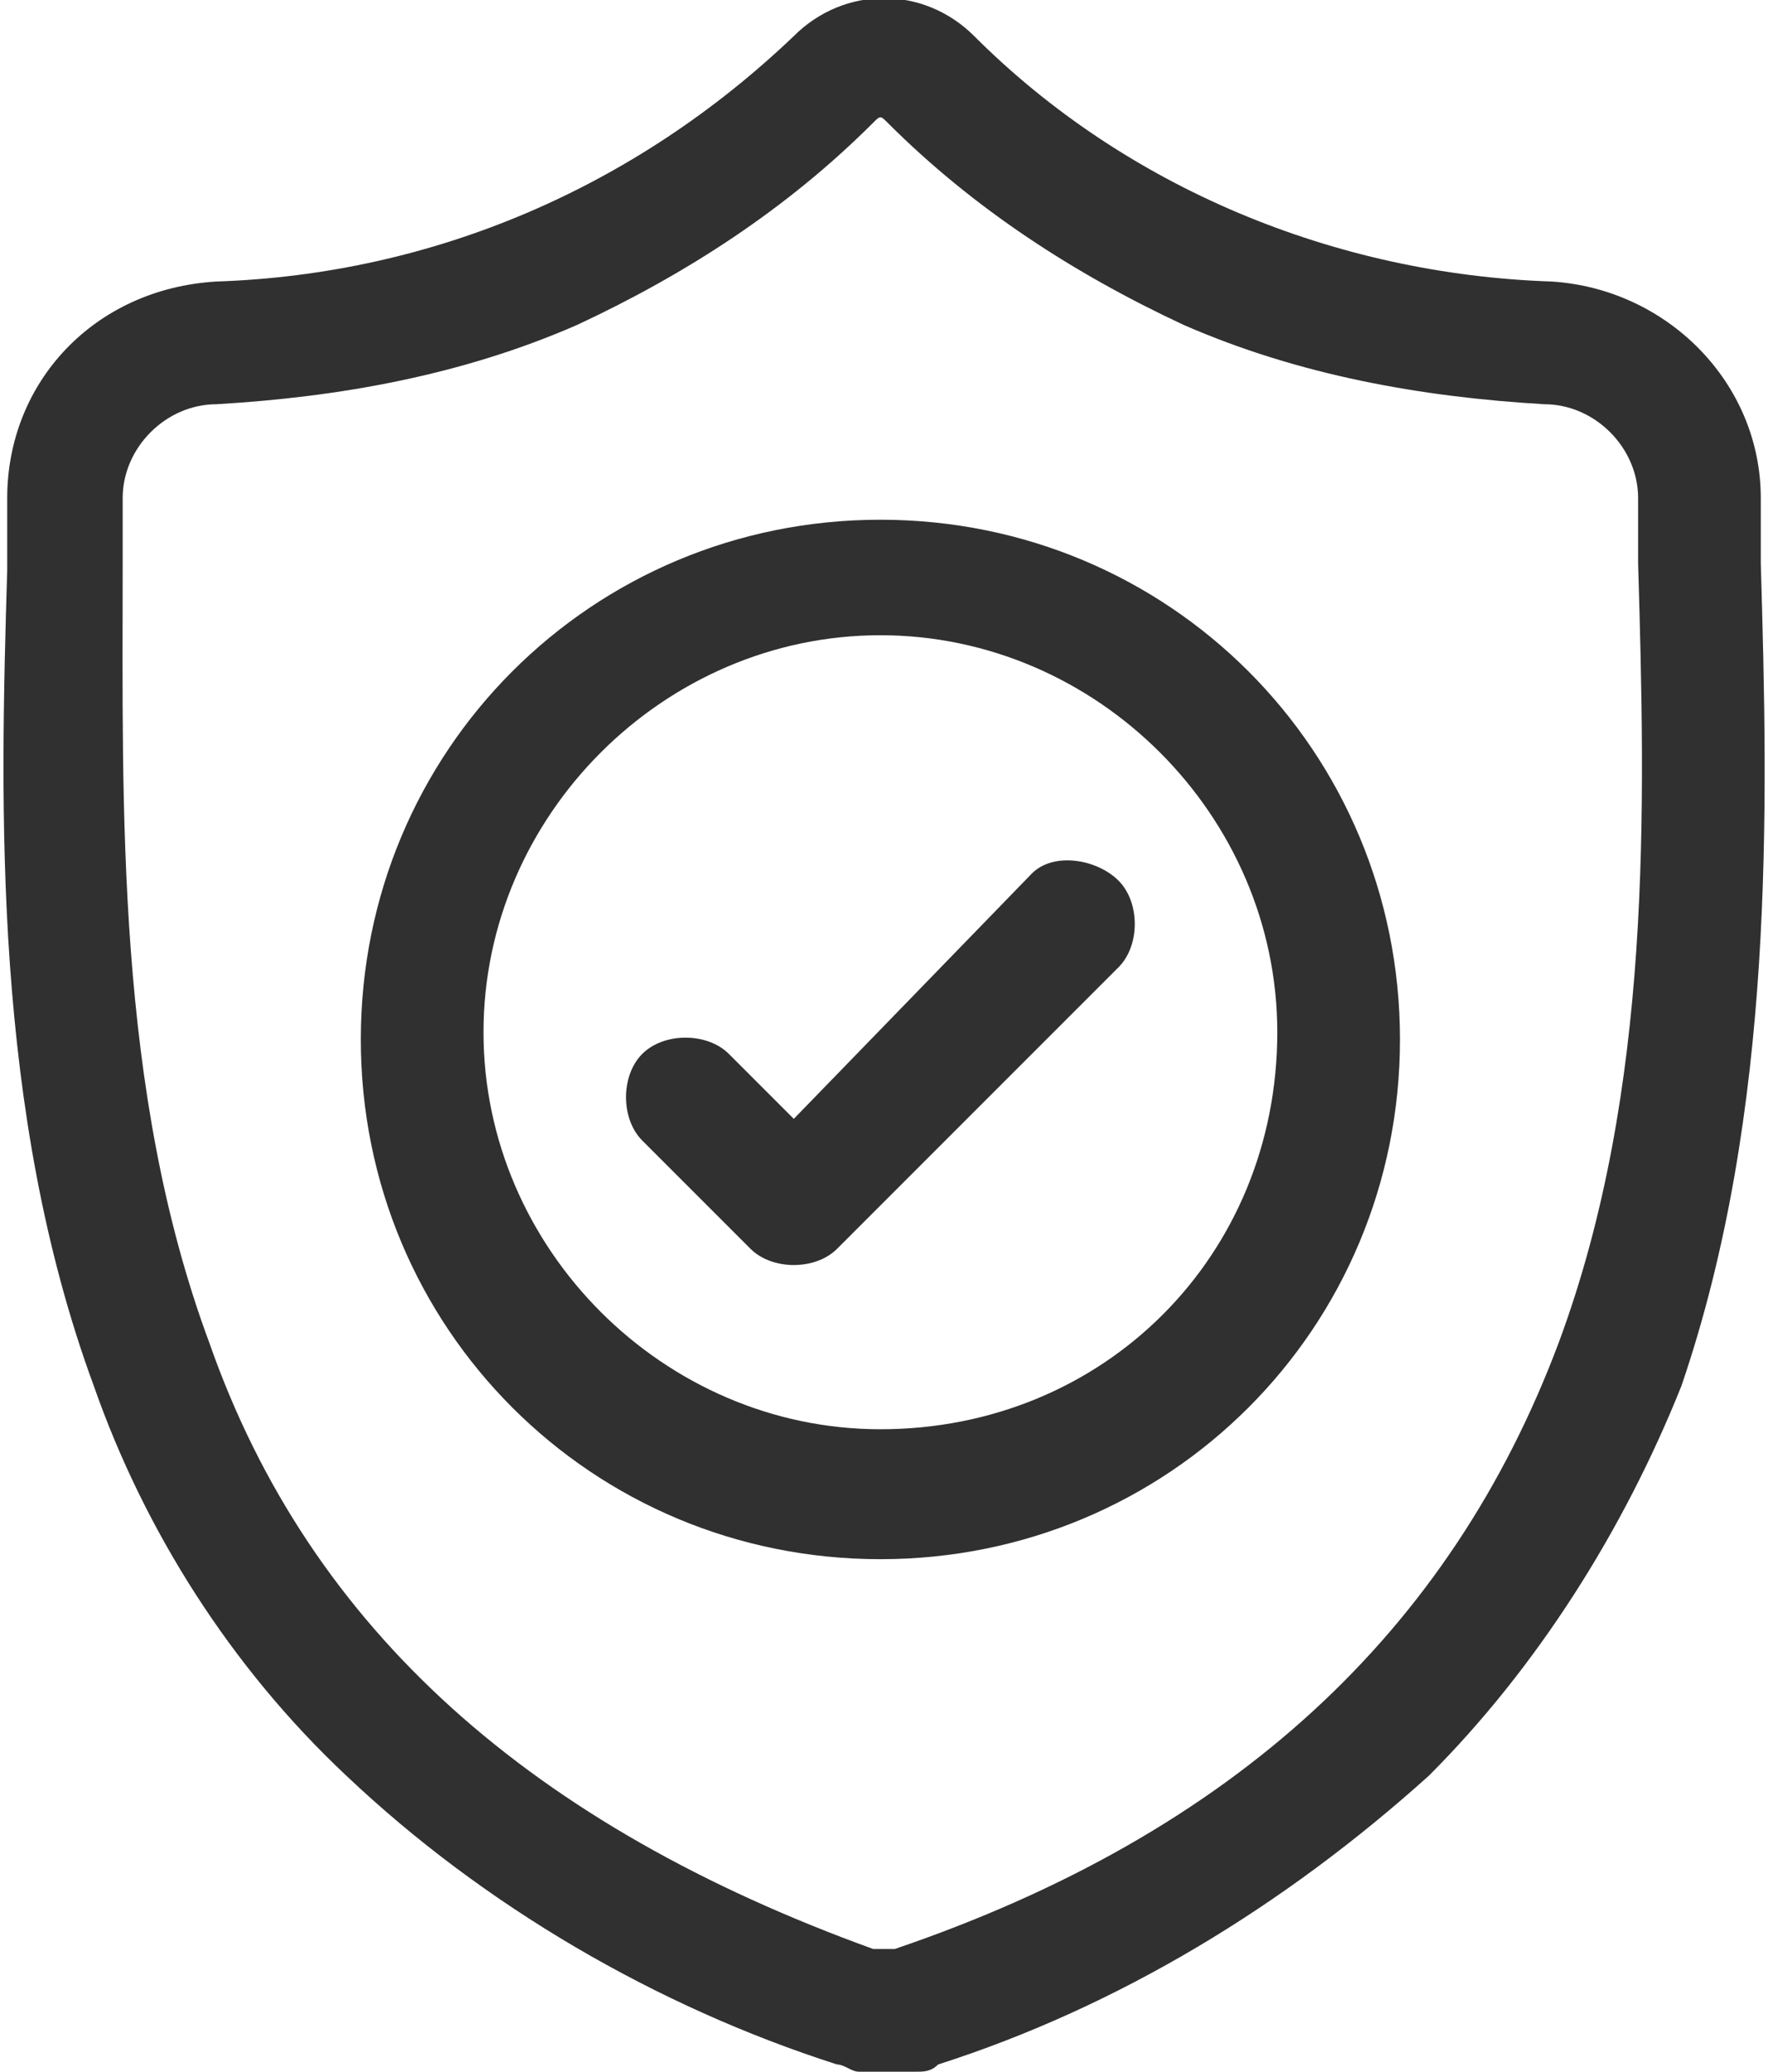 <?xml version="1.0" encoding="utf-8"?>
<!-- Generator: Adobe Illustrator 25.4.1, SVG Export Plug-In . SVG Version: 6.00 Build 0)  -->
<svg version="1.1" id="Laag_1" xmlns="http://www.w3.org/2000/svg" xmlns:xlink="http://www.w3.org/1999/xlink" x="0px" y="0px"
	 width="24.5px" height="28.7px" viewBox="0 0 24.5 28.7" style="enable-background:new 0 0 24.5 28.7;" xml:space="preserve">
<style type="text/css">
	.st0{fill:#303031;}
</style>
<path id="Path_380" class="st0" d="M24.4,7.8L24.4,7.8c0-0.3,0-0.6,0-0.9c0-1.6-1.3-2.9-2.9-3c-3-0.1-5.9-1.3-8-3.4l0,0
	c-0.7-0.7-1.8-0.7-2.5,0l0,0c-2.2,2.1-5,3.3-8,3.4C1.3,4,0.1,5.3,0.1,6.9c0,0.3,0,0.6,0,0.9v0.1C0,11.2-0.1,15.4,1.3,19.2
	c0.7,2,1.9,3.9,3.5,5.4c1.9,1.8,4.3,3.2,6.8,4c0.1,0,0.2,0.1,0.3,0.1c0.3,0.1,0.5,0.1,0.8,0c0.1,0,0.2,0,0.3-0.1
	c2.5-0.8,4.8-2.2,6.8-4c1.5-1.5,2.7-3.4,3.5-5.4C24.6,15.4,24.5,11.2,24.4,7.8z M21.6,18.6c-1.5,4-4.5,6.8-9.2,8.4c0,0,0,0-0.1,0
	c0,0-0.1,0-0.1,0c0,0,0,0-0.1,0c-4.7-1.7-7.8-4.4-9.2-8.4c-1.3-3.5-1.2-7.4-1.2-10.8v0c0-0.3,0-0.6,0-0.9c0-0.7,0.6-1.3,1.3-1.3
	c1.7-0.1,3.4-0.4,5-1.1c1.5-0.7,2.9-1.6,4.1-2.8c0.1-0.1,0.1-0.1,0.2,0c1.2,1.2,2.6,2.1,4.1,2.8c1.6,0.7,3.3,1,5,1.1
	c0.7,0,1.3,0.6,1.3,1.3c0,0.3,0,0.6,0,0.9C22.8,11.2,22.9,15.1,21.6,18.6z"/>
<path id="Path_381" class="st0" d="M12.2,7.2c-4,0-7.2,3.2-7.2,7.2c0,4,3.2,7.2,7.2,7.2s7.2-3.2,7.2-7.2l0,0
	C19.4,10.4,16.2,7.2,12.2,7.2z M12.2,19.8c-3,0-5.5-2.5-5.5-5.5c0-3,2.5-5.5,5.5-5.5c3,0,5.5,2.5,5.5,5.5c0,0,0,0,0,0
	C17.7,17.4,15.3,19.8,12.2,19.8z"/>
<path id="Path_382" class="st0" d="M14.3,12.1L11,15.5l-0.9-0.9c-0.3-0.3-0.9-0.3-1.2,0s-0.3,0.9,0,1.2l1.5,1.5
	c0.3,0.3,0.9,0.3,1.2,0c0,0,0,0,0,0l3.9-3.9c0.3-0.3,0.3-0.9,0-1.2S14.6,11.8,14.3,12.1L14.3,12.1z"/>
</svg>
